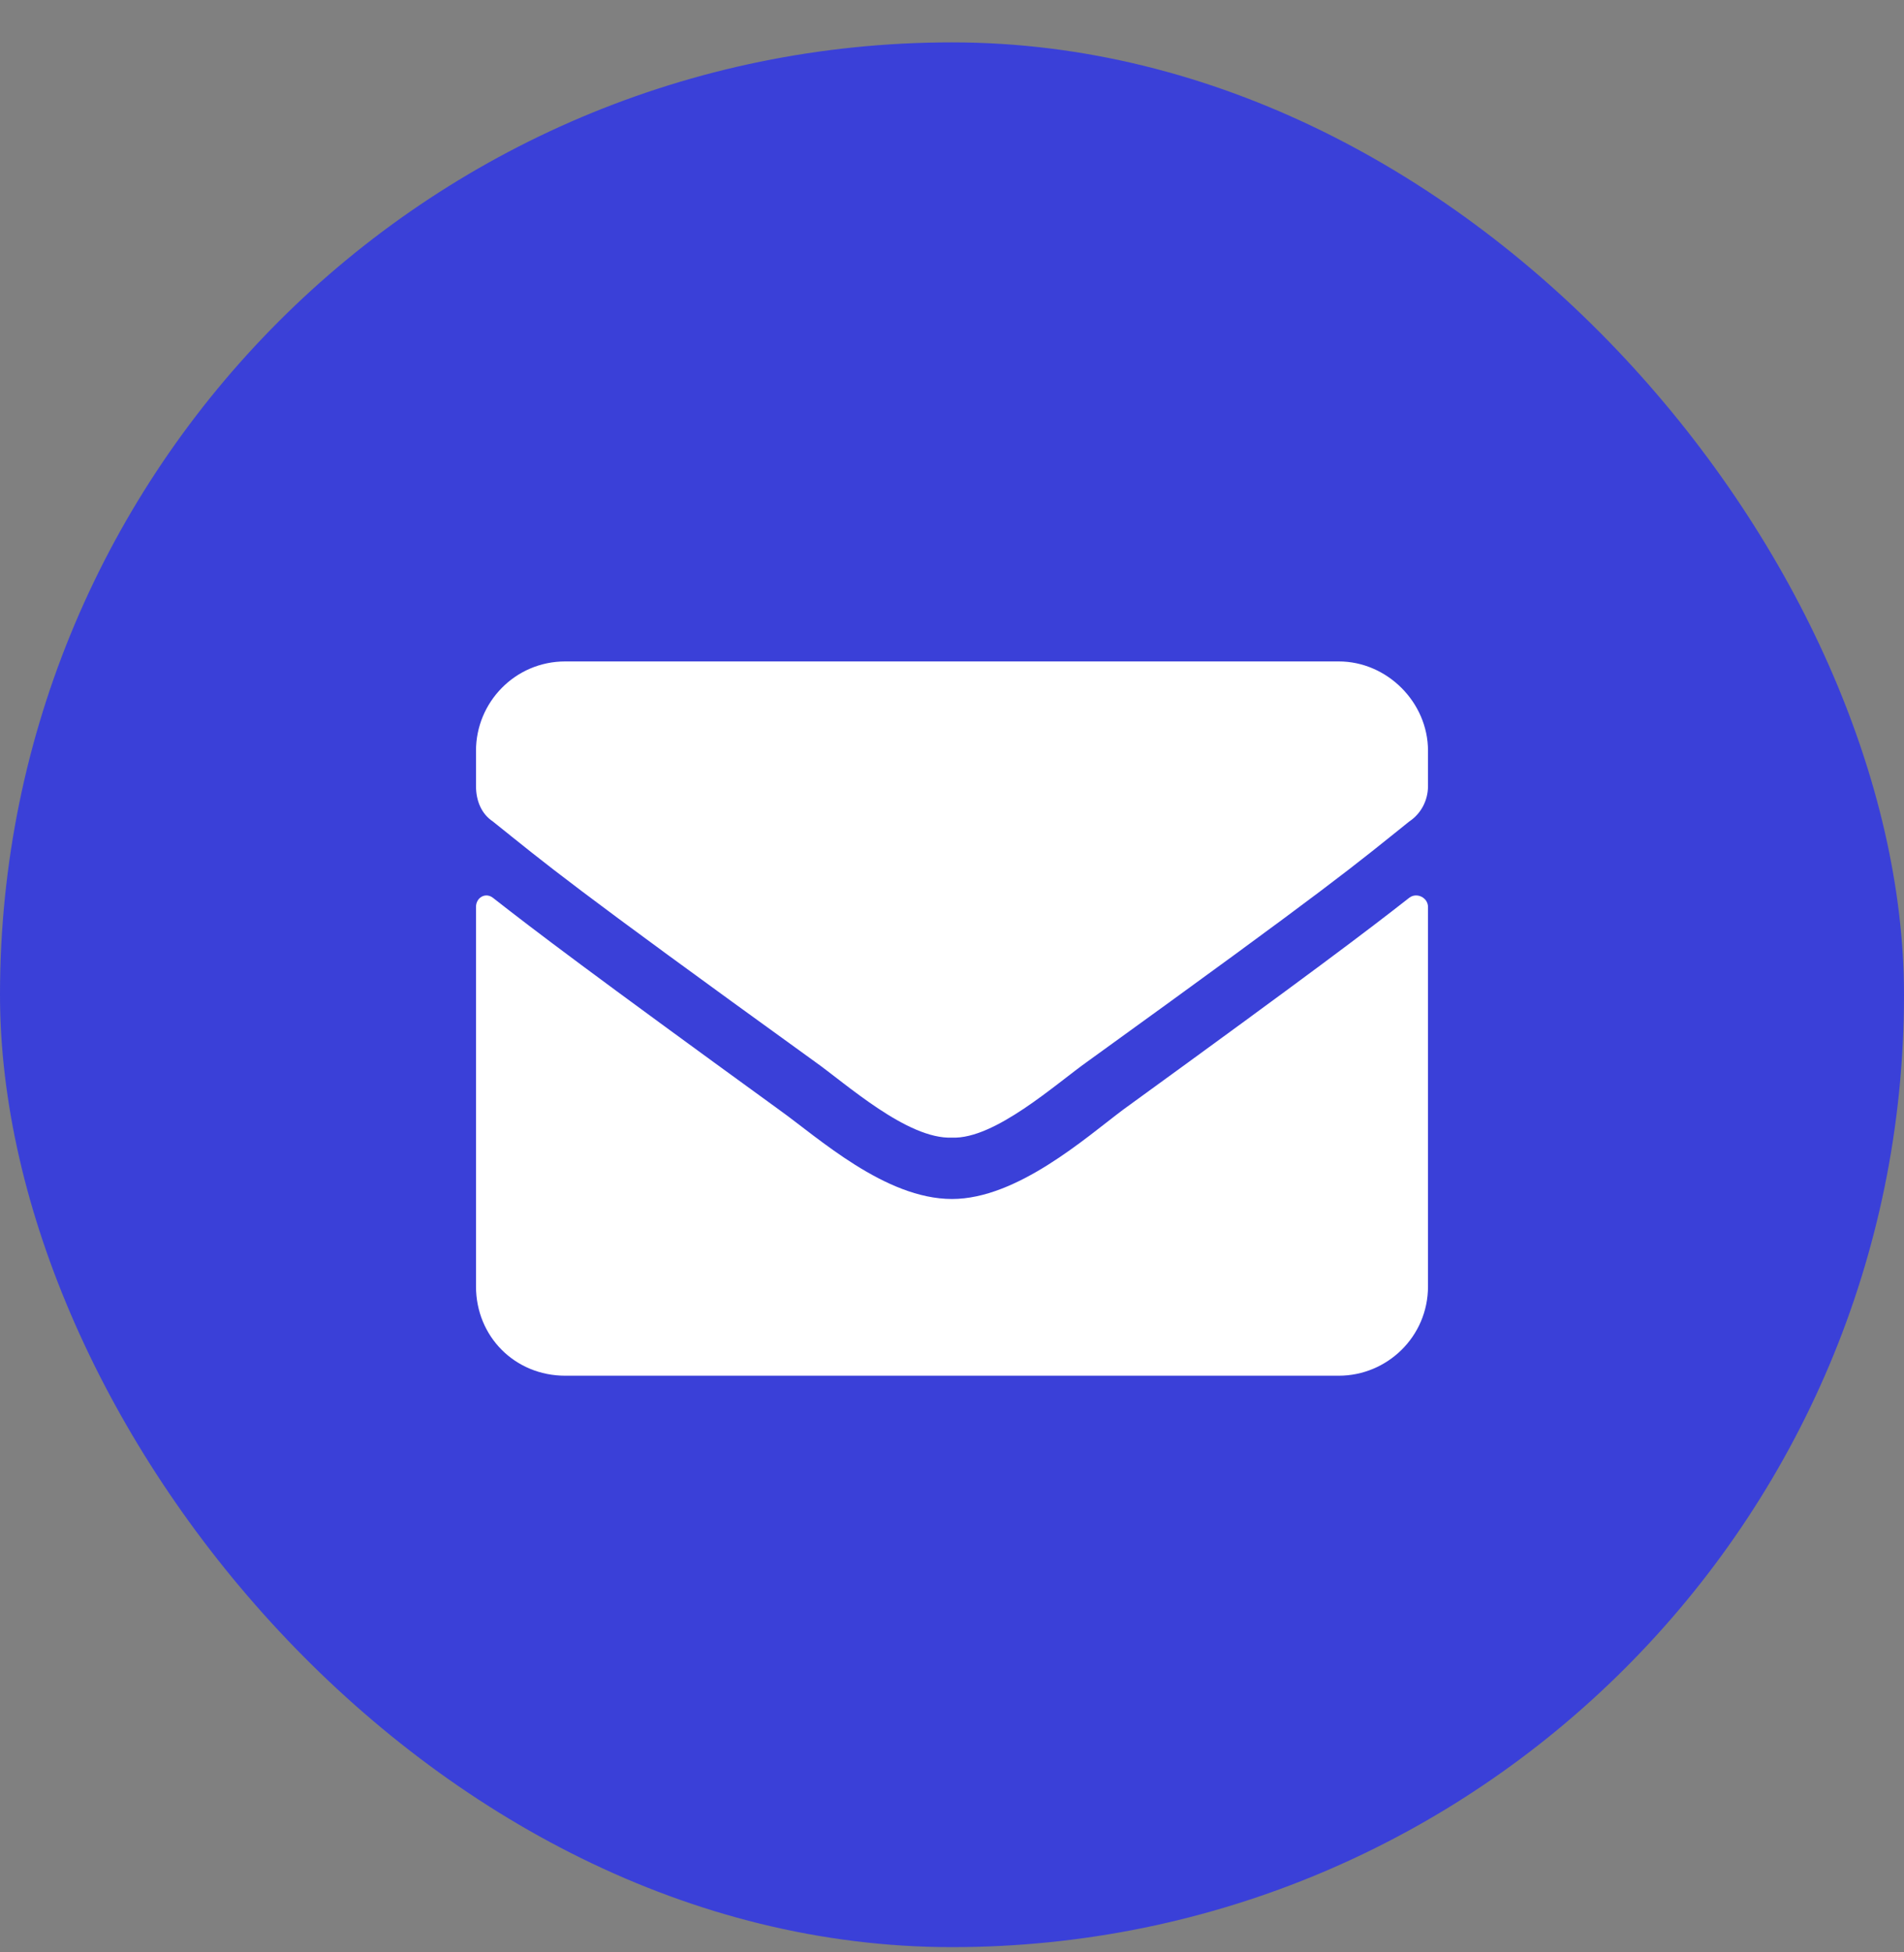 <svg width="40" height="41" viewBox="0 0 40 41" fill="none" xmlns="http://www.w3.org/2000/svg">
<rect x="0" y="0" width="40" height="41" fill="#808080" stroke="none"/>
<rect y="0.89" width="40" height="40" rx="20" fill="#3a40d8"/>
<path d="M29.609 18.851C29.766 18.734 30 18.851 30 19.046V27.015C30 28.07 29.141 28.89 28.125 28.89H11.875C10.82 28.89 10 28.07 10 27.015V19.046C10 18.851 10.195 18.734 10.352 18.851C11.25 19.554 12.383 20.413 16.367 23.304C17.188 23.89 18.594 25.179 20 25.179C21.367 25.179 22.812 23.89 23.594 23.304C27.578 20.413 28.711 19.554 29.609 18.851ZM20 23.89C19.062 23.929 17.773 22.757 17.109 22.288C11.914 18.538 11.523 18.187 10.352 17.249C10.117 17.093 10 16.82 10 16.507V15.765C10 14.749 10.82 13.89 11.875 13.89H28.125C29.141 13.89 30 14.749 30 15.765V16.507C30 16.82 29.844 17.093 29.609 17.249C28.438 18.187 28.047 18.538 22.852 22.288C22.188 22.757 20.898 23.929 20 23.89Z" fill="white"/>
</svg>
